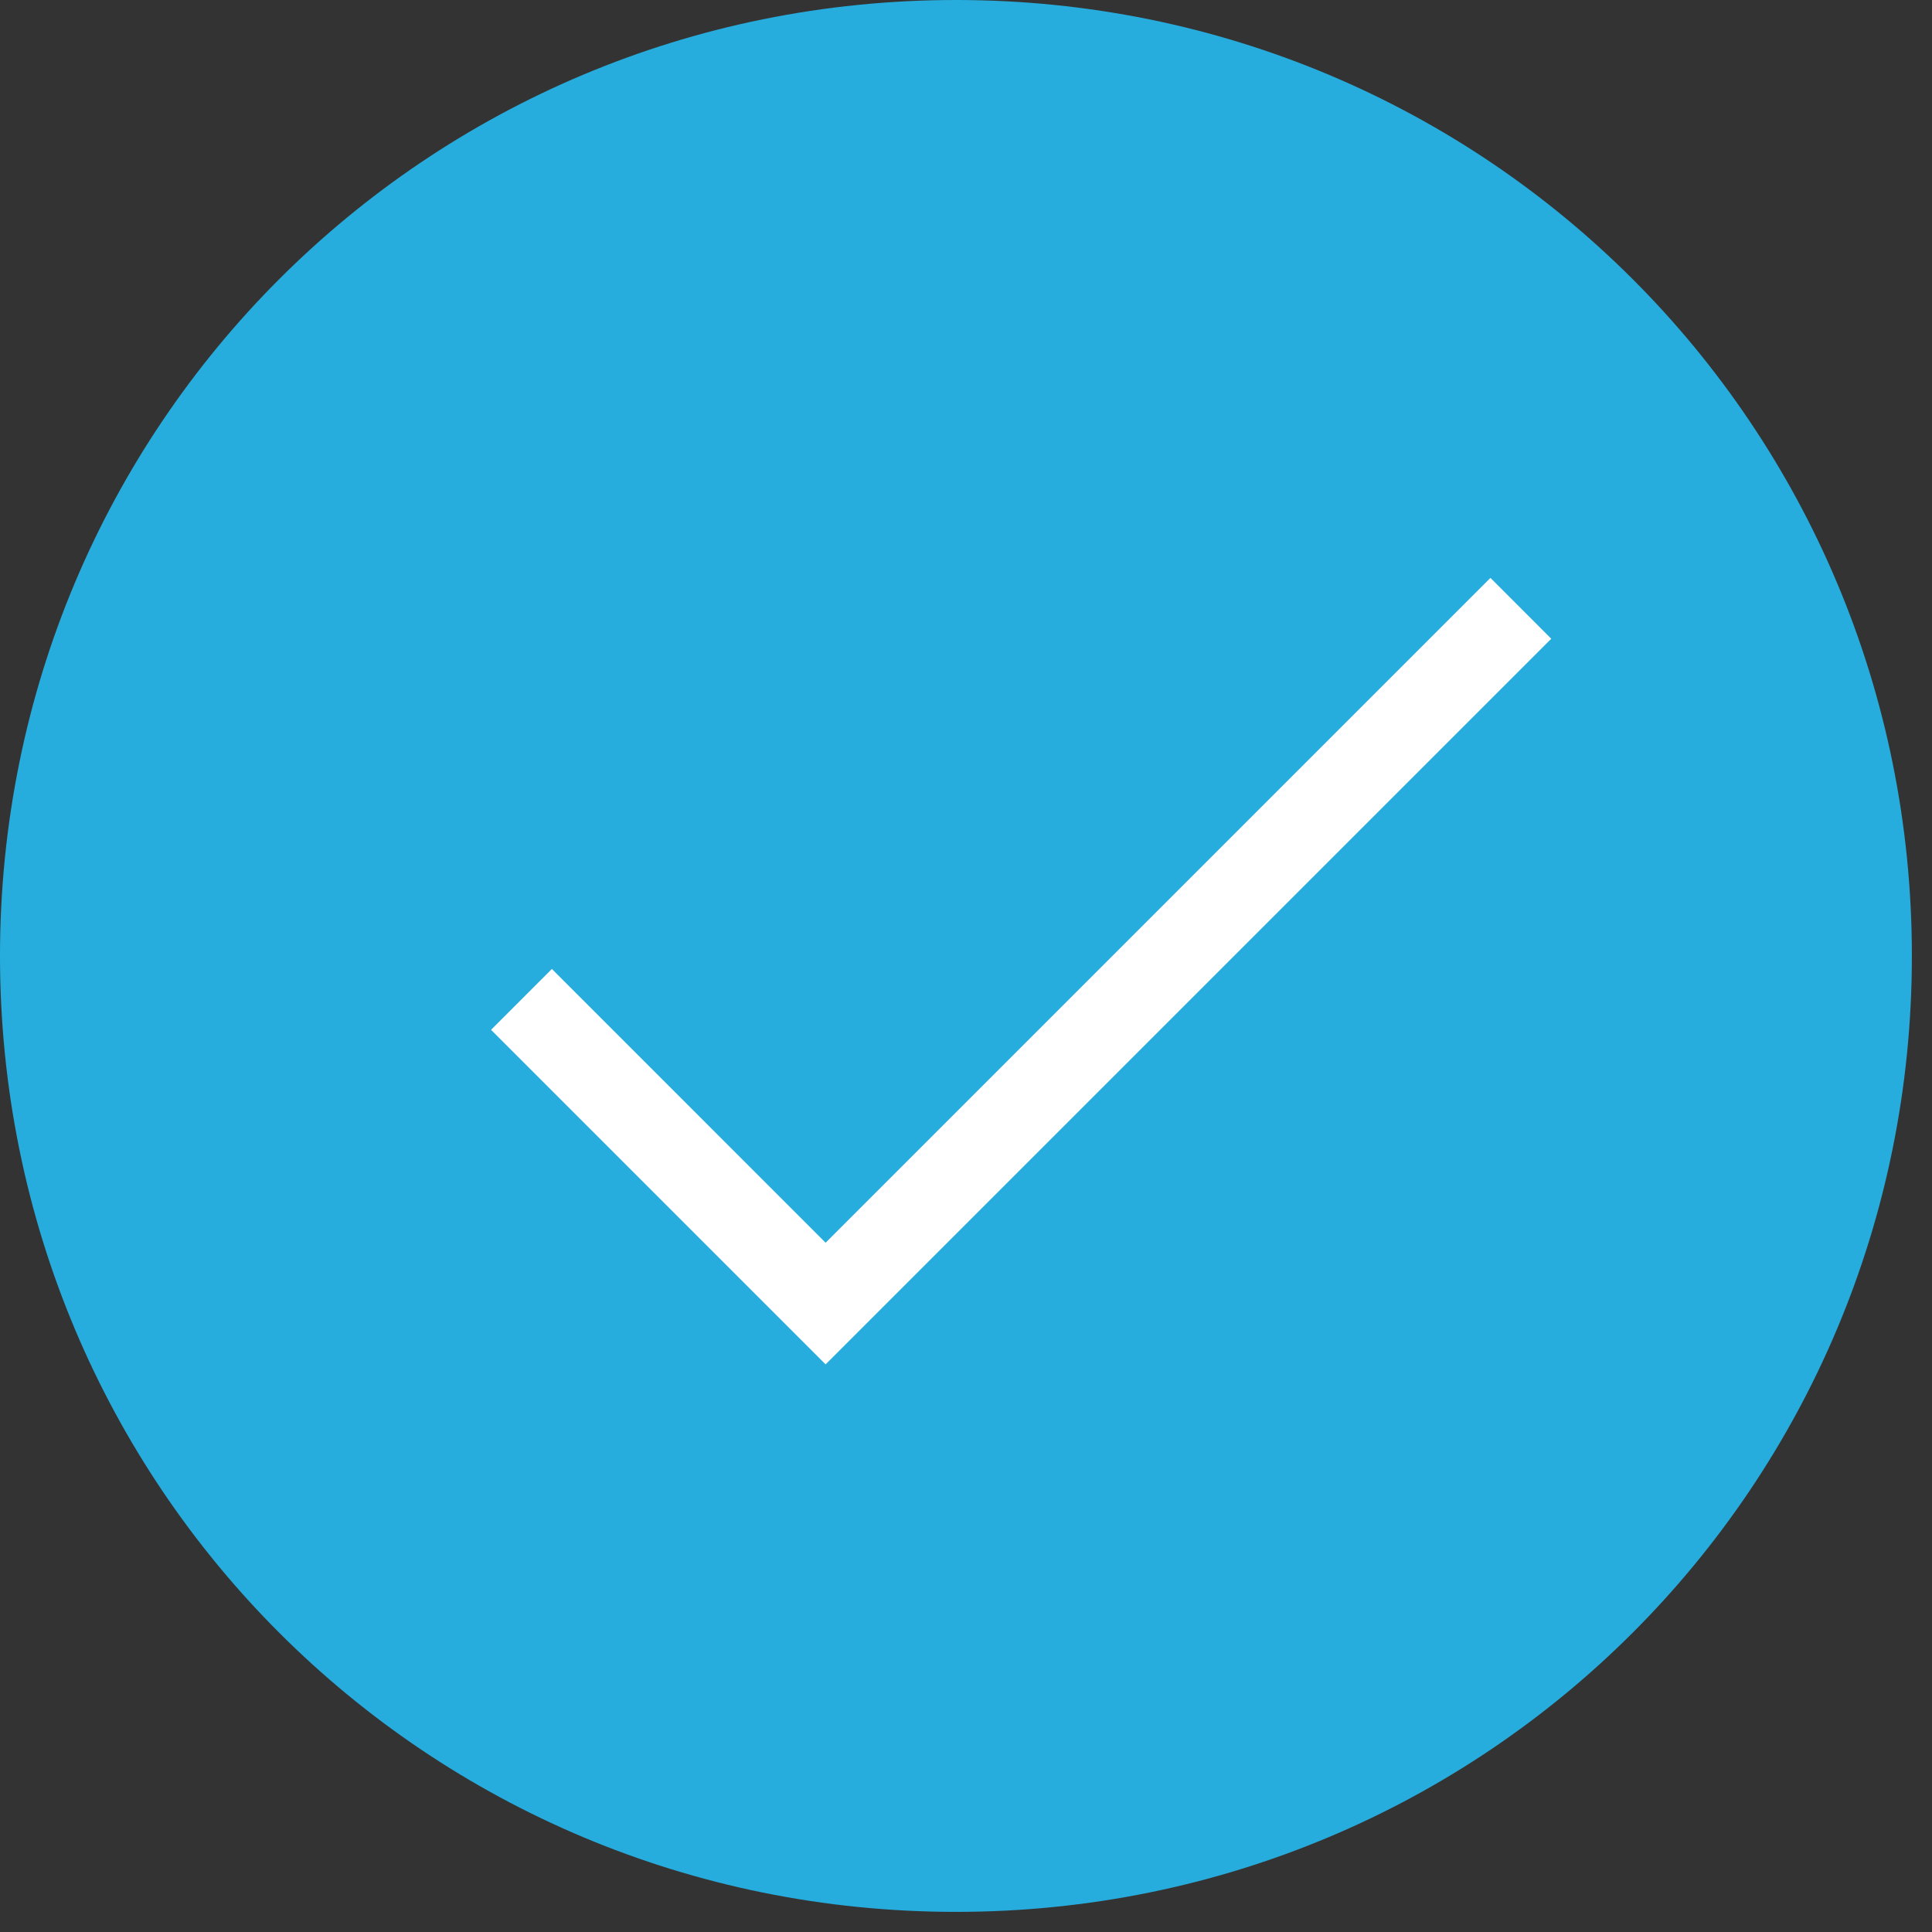 <?xml version="1.0" encoding="UTF-8" standalone="no"?><!DOCTYPE svg PUBLIC "-//W3C//DTD SVG 1.1//EN" "http://www.w3.org/Graphics/SVG/1.1/DTD/svg11.dtd"><svg width="100%" height="100%" viewBox="0 0 60 60" version="1.1" xmlns="http://www.w3.org/2000/svg" xmlns:xlink="http://www.w3.org/1999/xlink" xml:space="preserve" xmlns:serif="http://www.serif.com/" style="fill-rule:evenodd;clip-rule:evenodd;stroke-linejoin:round;stroke-miterlimit:2;"><rect x="0" y="0" width="60" height="60" fill="#333333" stroke="none"/><rect x="12.259" y="10.882" width="37.191" height="34.884" style="fill:#fff;"/><path id="Accept" d="M29.688,-0c-16.464,-0 -29.688,13.224 -29.688,29.688c0,16.463 13.224,29.687 29.688,29.687c16.463,0 29.687,-13.224 29.687,-29.688c0,-16.463 -13.224,-29.687 -29.688,-29.687Zm-4.048,42.372l-10.39,-10.39l1.889,-1.89l8.501,8.502l20.647,-20.647l1.889,1.89l-22.536,22.535Z" style="fill:#27addd;fill-rule:nonzero;"/></svg>